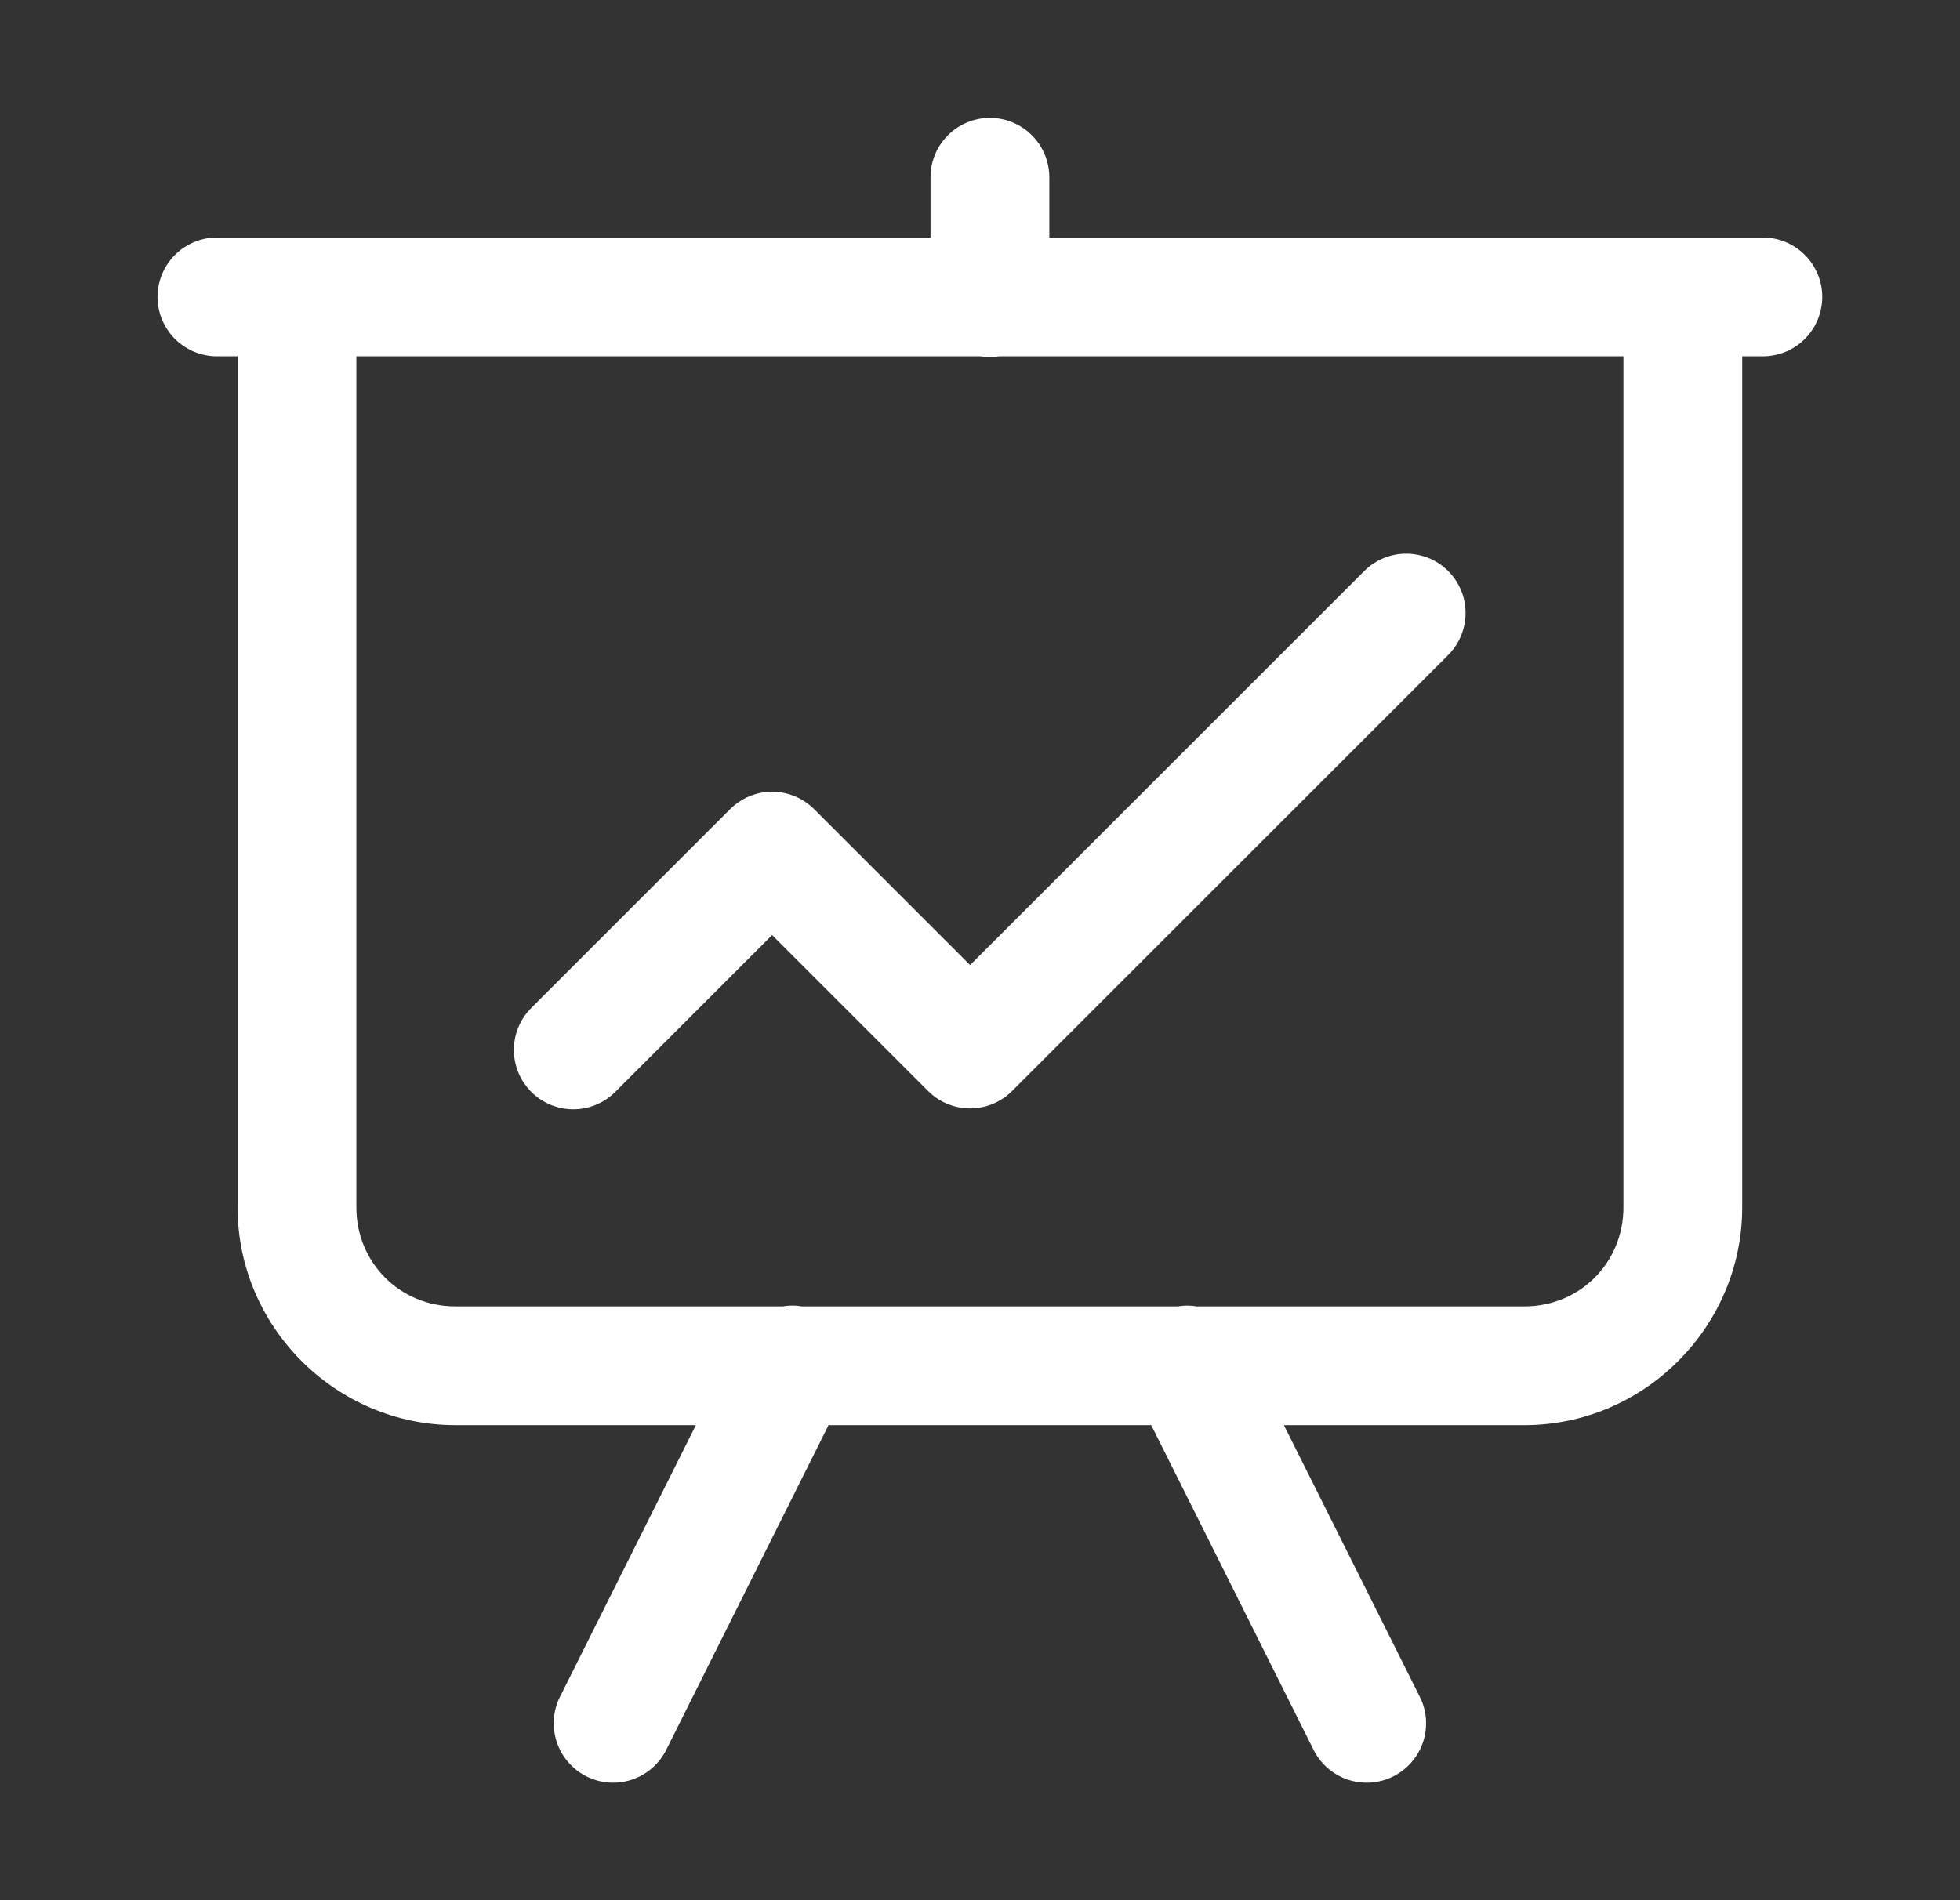 <svg width="33" height="32" viewBox="0 0 33 32" fill="none" xmlns="http://www.w3.org/2000/svg">
<rect x="0" y="0" width="33" height="32" fill="#333333" stroke="none"/>
<path d="M16.651 1.985C16.386 1.99 16.134 2.099 15.949 2.289C15.764 2.479 15.663 2.735 15.667 3V4H5H3.667C3.534 3.998 3.403 4.022 3.28 4.072C3.157 4.121 3.045 4.195 2.95 4.288C2.856 4.381 2.781 4.492 2.73 4.614C2.679 4.736 2.652 4.867 2.652 5C2.652 5.132 2.679 5.264 2.73 5.386C2.781 5.508 2.856 5.619 2.95 5.712C3.045 5.805 3.157 5.878 3.28 5.928C3.403 5.977 3.534 6.002 3.667 6H4V20.333C4 22.346 5.653 24 7.667 24H11.716L9.439 28.553C9.376 28.671 9.338 28.8 9.327 28.933C9.315 29.066 9.33 29.2 9.371 29.326C9.411 29.453 9.477 29.571 9.564 29.672C9.651 29.773 9.757 29.856 9.876 29.916C9.995 29.975 10.125 30.01 10.258 30.019C10.391 30.027 10.525 30.009 10.651 29.966C10.777 29.922 10.893 29.853 10.992 29.764C11.091 29.675 11.171 29.567 11.228 29.446L13.95 24H19.383L22.105 29.446C22.162 29.567 22.242 29.675 22.341 29.764C22.441 29.853 22.556 29.922 22.683 29.966C22.808 30.009 22.942 30.027 23.075 30.019C23.208 30.01 23.338 29.975 23.457 29.916C23.576 29.856 23.683 29.773 23.769 29.672C23.856 29.571 23.922 29.453 23.963 29.326C24.003 29.2 24.018 29.066 24.007 28.933C23.995 28.8 23.957 28.671 23.894 28.553L21.617 24H25.667C27.68 24 29.333 22.346 29.333 20.333V6H29.667C29.799 6.002 29.931 5.977 30.054 5.928C30.177 5.878 30.288 5.805 30.383 5.712C30.477 5.619 30.552 5.508 30.603 5.386C30.654 5.264 30.681 5.132 30.681 5C30.681 4.867 30.654 4.736 30.603 4.614C30.552 4.492 30.477 4.381 30.383 4.288C30.288 4.195 30.177 4.121 30.054 4.072C29.931 4.022 29.799 3.998 29.667 4H28.333H17.667V3C17.669 2.866 17.643 2.733 17.593 2.609C17.543 2.485 17.468 2.372 17.373 2.278C17.279 2.183 17.166 2.109 17.042 2.058C16.918 2.008 16.785 1.983 16.651 1.985ZM6 6H16.503C16.61 6.017 16.719 6.017 16.827 6H27.333V20.333C27.333 21.265 26.599 22 25.667 22H20.146C20.102 21.993 20.058 21.988 20.014 21.987C19.954 21.986 19.894 21.99 19.835 22H13.5C13.43 21.988 13.359 21.984 13.288 21.988C13.252 21.99 13.217 21.994 13.182 22H7.667C6.734 22 6 21.265 6 20.333V6ZM23.647 9.324C23.387 9.332 23.141 9.44 22.96 9.626L16.333 16.252L13.707 13.626C13.519 13.439 13.265 13.333 13 13.333C12.735 13.333 12.48 13.439 12.293 13.626L8.96 16.959C8.864 17.052 8.787 17.162 8.734 17.284C8.681 17.406 8.654 17.538 8.652 17.671C8.651 17.804 8.676 17.936 8.726 18.059C8.777 18.182 8.851 18.294 8.945 18.388C9.039 18.482 9.151 18.556 9.274 18.607C9.397 18.657 9.529 18.682 9.662 18.681C9.795 18.68 9.927 18.652 10.049 18.599C10.171 18.546 10.281 18.47 10.374 18.373L13 15.747L15.626 18.373C15.814 18.561 16.068 18.666 16.333 18.666C16.598 18.666 16.853 18.561 17.04 18.373L24.374 11.04C24.518 10.9 24.616 10.719 24.656 10.521C24.696 10.324 24.675 10.119 24.597 9.934C24.518 9.748 24.386 9.591 24.216 9.482C24.047 9.373 23.848 9.318 23.647 9.324Z" fill="white"/>
</svg>
